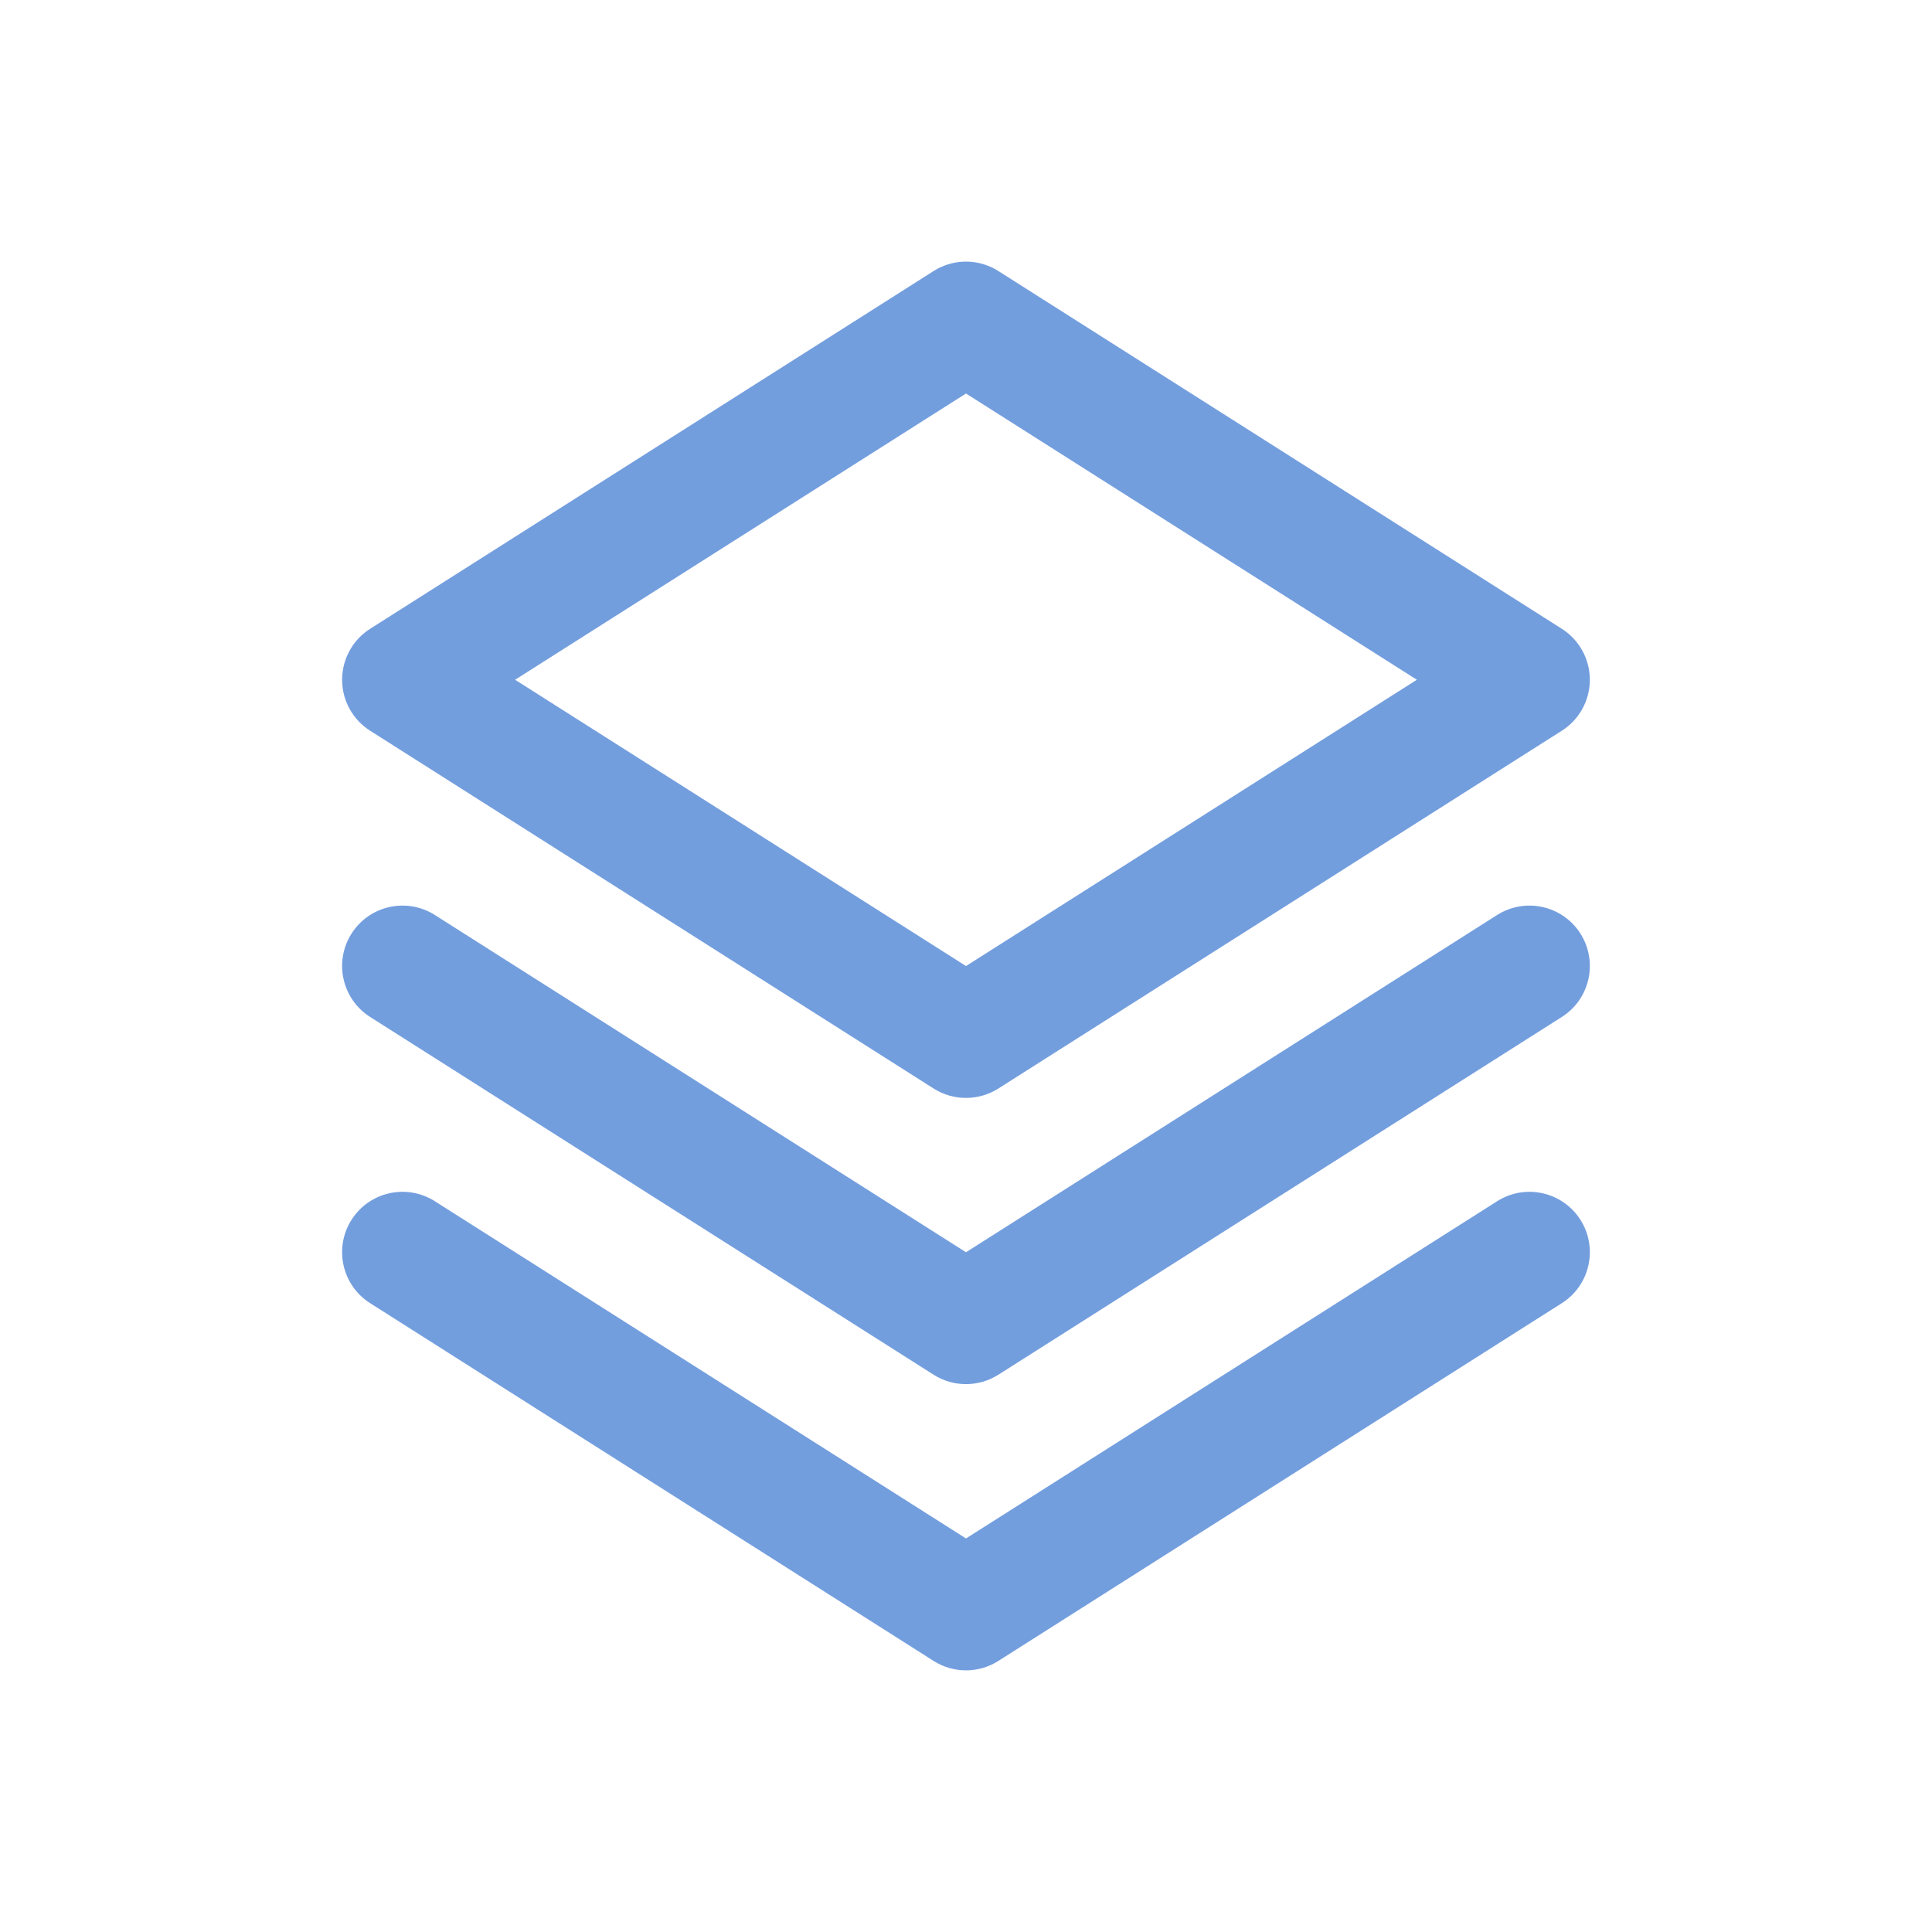 <svg width="50" height="50" viewBox="0 0 50 50" fill="none" xmlns="http://www.w3.org/2000/svg">
<path d="M11.254 31.088C10.525 30.625 9.56 30.841 9.097 31.569C8.635 32.298 8.85 33.263 9.579 33.726L24.162 42.985C24.673 43.31 25.326 43.31 25.837 42.985L40.42 33.726C41.149 33.263 41.364 32.298 40.902 31.569C40.439 30.841 39.474 30.625 38.745 31.088L25 39.815L11.254 31.088ZM9.097 24.162C9.56 23.433 10.525 23.218 11.254 23.68L25 32.408L38.745 23.68C39.474 23.218 40.439 23.433 40.902 24.162C41.364 24.89 41.149 25.856 40.42 26.319L25.837 35.578C25.326 35.902 24.673 35.902 24.162 35.578L9.579 26.319C8.85 25.856 8.635 24.89 9.097 24.162ZM25.837 7.014L40.42 16.273C40.872 16.56 41.145 17.058 41.145 17.592C41.145 18.127 40.872 18.625 40.42 18.911L25.837 28.171C25.326 28.495 24.673 28.495 24.162 28.171L9.579 18.911C9.127 18.625 8.854 18.127 8.854 17.592C8.854 17.058 9.127 16.56 9.579 16.273L24.162 7.014C24.673 6.689 25.326 6.689 25.837 7.014ZM13.331 17.592L25 25.001L36.668 17.592L25 10.184L13.331 17.592Z" fill="#739EDE"/>
</svg>
